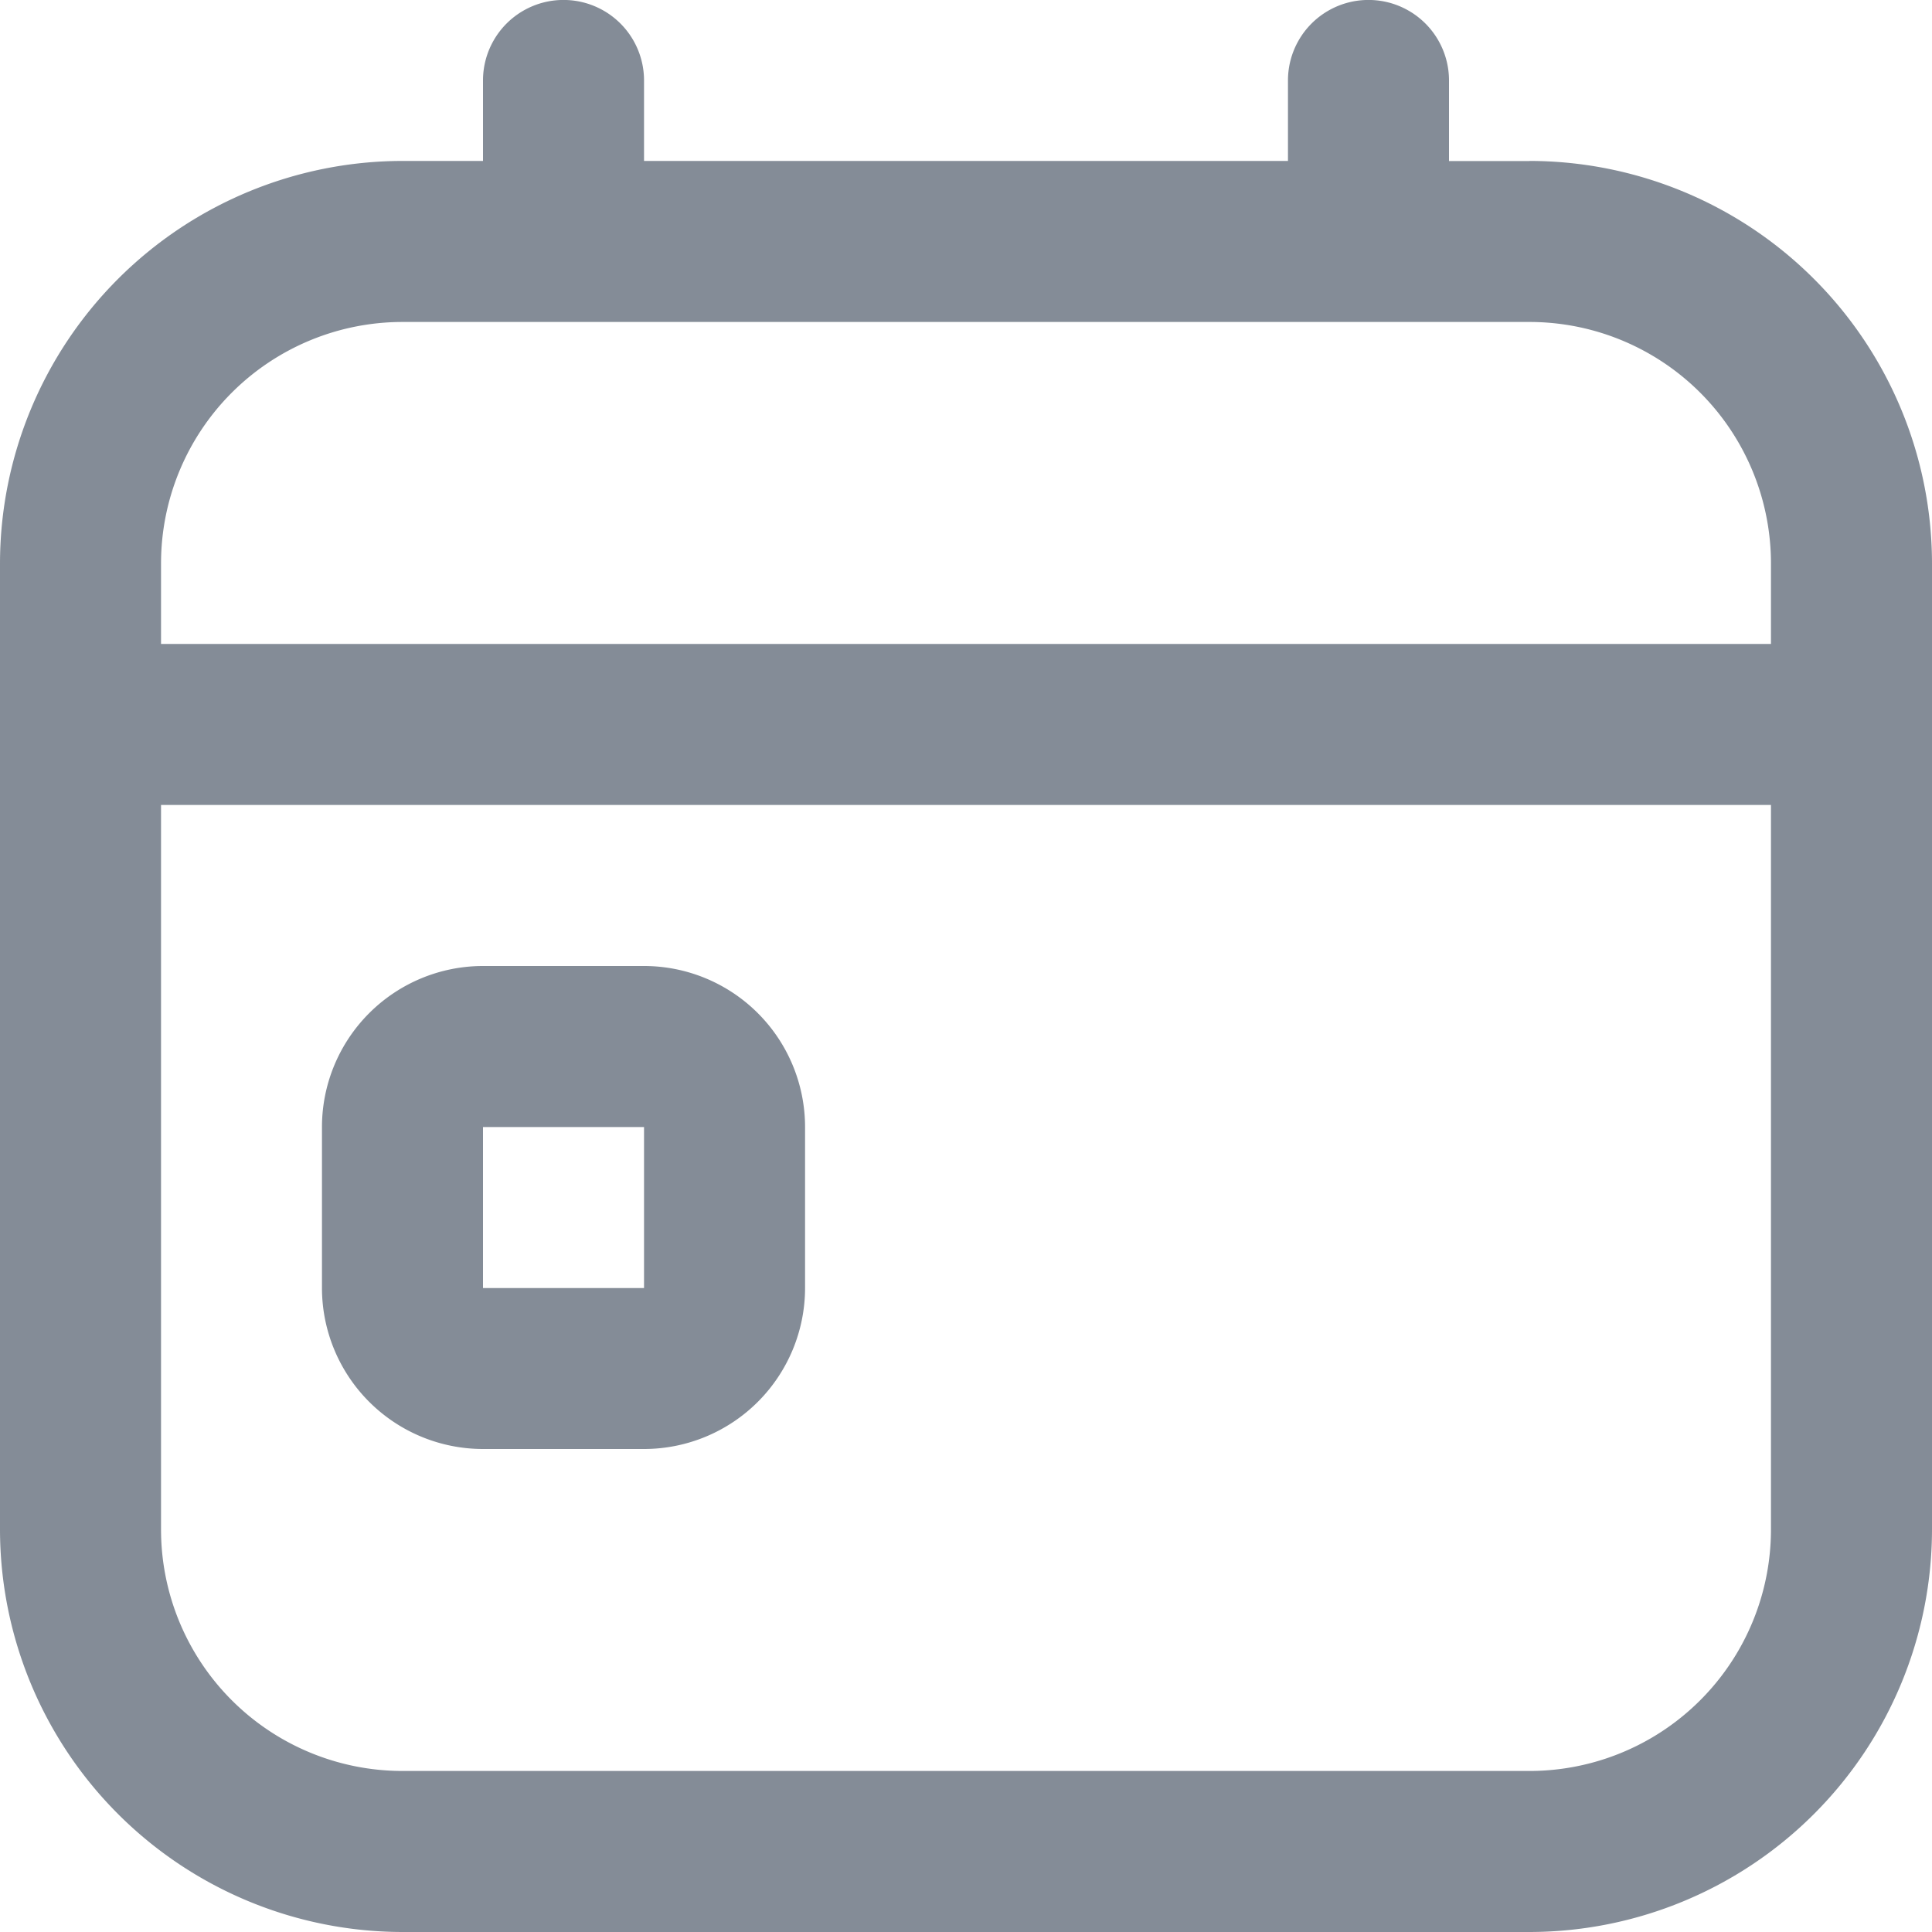 <svg xmlns="http://www.w3.org/2000/svg" width="20" height="20" viewBox="0 0 20 20">
  <g id="calendar" transform="translate(-162 -400)" opacity="0.56">
    <rect id="Rectangle_227" data-name="Rectangle 227" width="20" height="20" transform="translate(162 400)" fill="#233245" opacity="0"/>
    <path id="Tracé_2633" data-name="Tracé 2633" d="M6.667,10H5a1.668,1.668,0,0,0-1.667,1.667v1.667A1.668,1.668,0,0,0,5,15H6.667a1.668,1.668,0,0,0,1.667-1.667V11.667A1.668,1.668,0,0,0,6.667,10M5,11.667H6.667v1.667H5Zm10.833-10H15V.833a.833.833,0,0,0-1.667,0v.833H6.667V.833A.833.833,0,1,0,5,.833v.833H4.167A4.171,4.171,0,0,0,0,5.833v10A4.171,4.171,0,0,0,4.167,20H15.833A4.171,4.171,0,0,0,20,15.833v-10a4.171,4.171,0,0,0-4.167-4.167M4.167,3.333H15.833a2.5,2.5,0,0,1,2.5,2.5v.833H1.667V5.833a2.5,2.5,0,0,1,2.5-2.5m11.667,15H4.167a2.5,2.5,0,0,1-2.5-2.5v-7.5H18.333v7.5a2.5,2.5,0,0,1-2.5,2.5" transform="translate(162 400)" fill="#233245"/>
  </g>
</svg>

